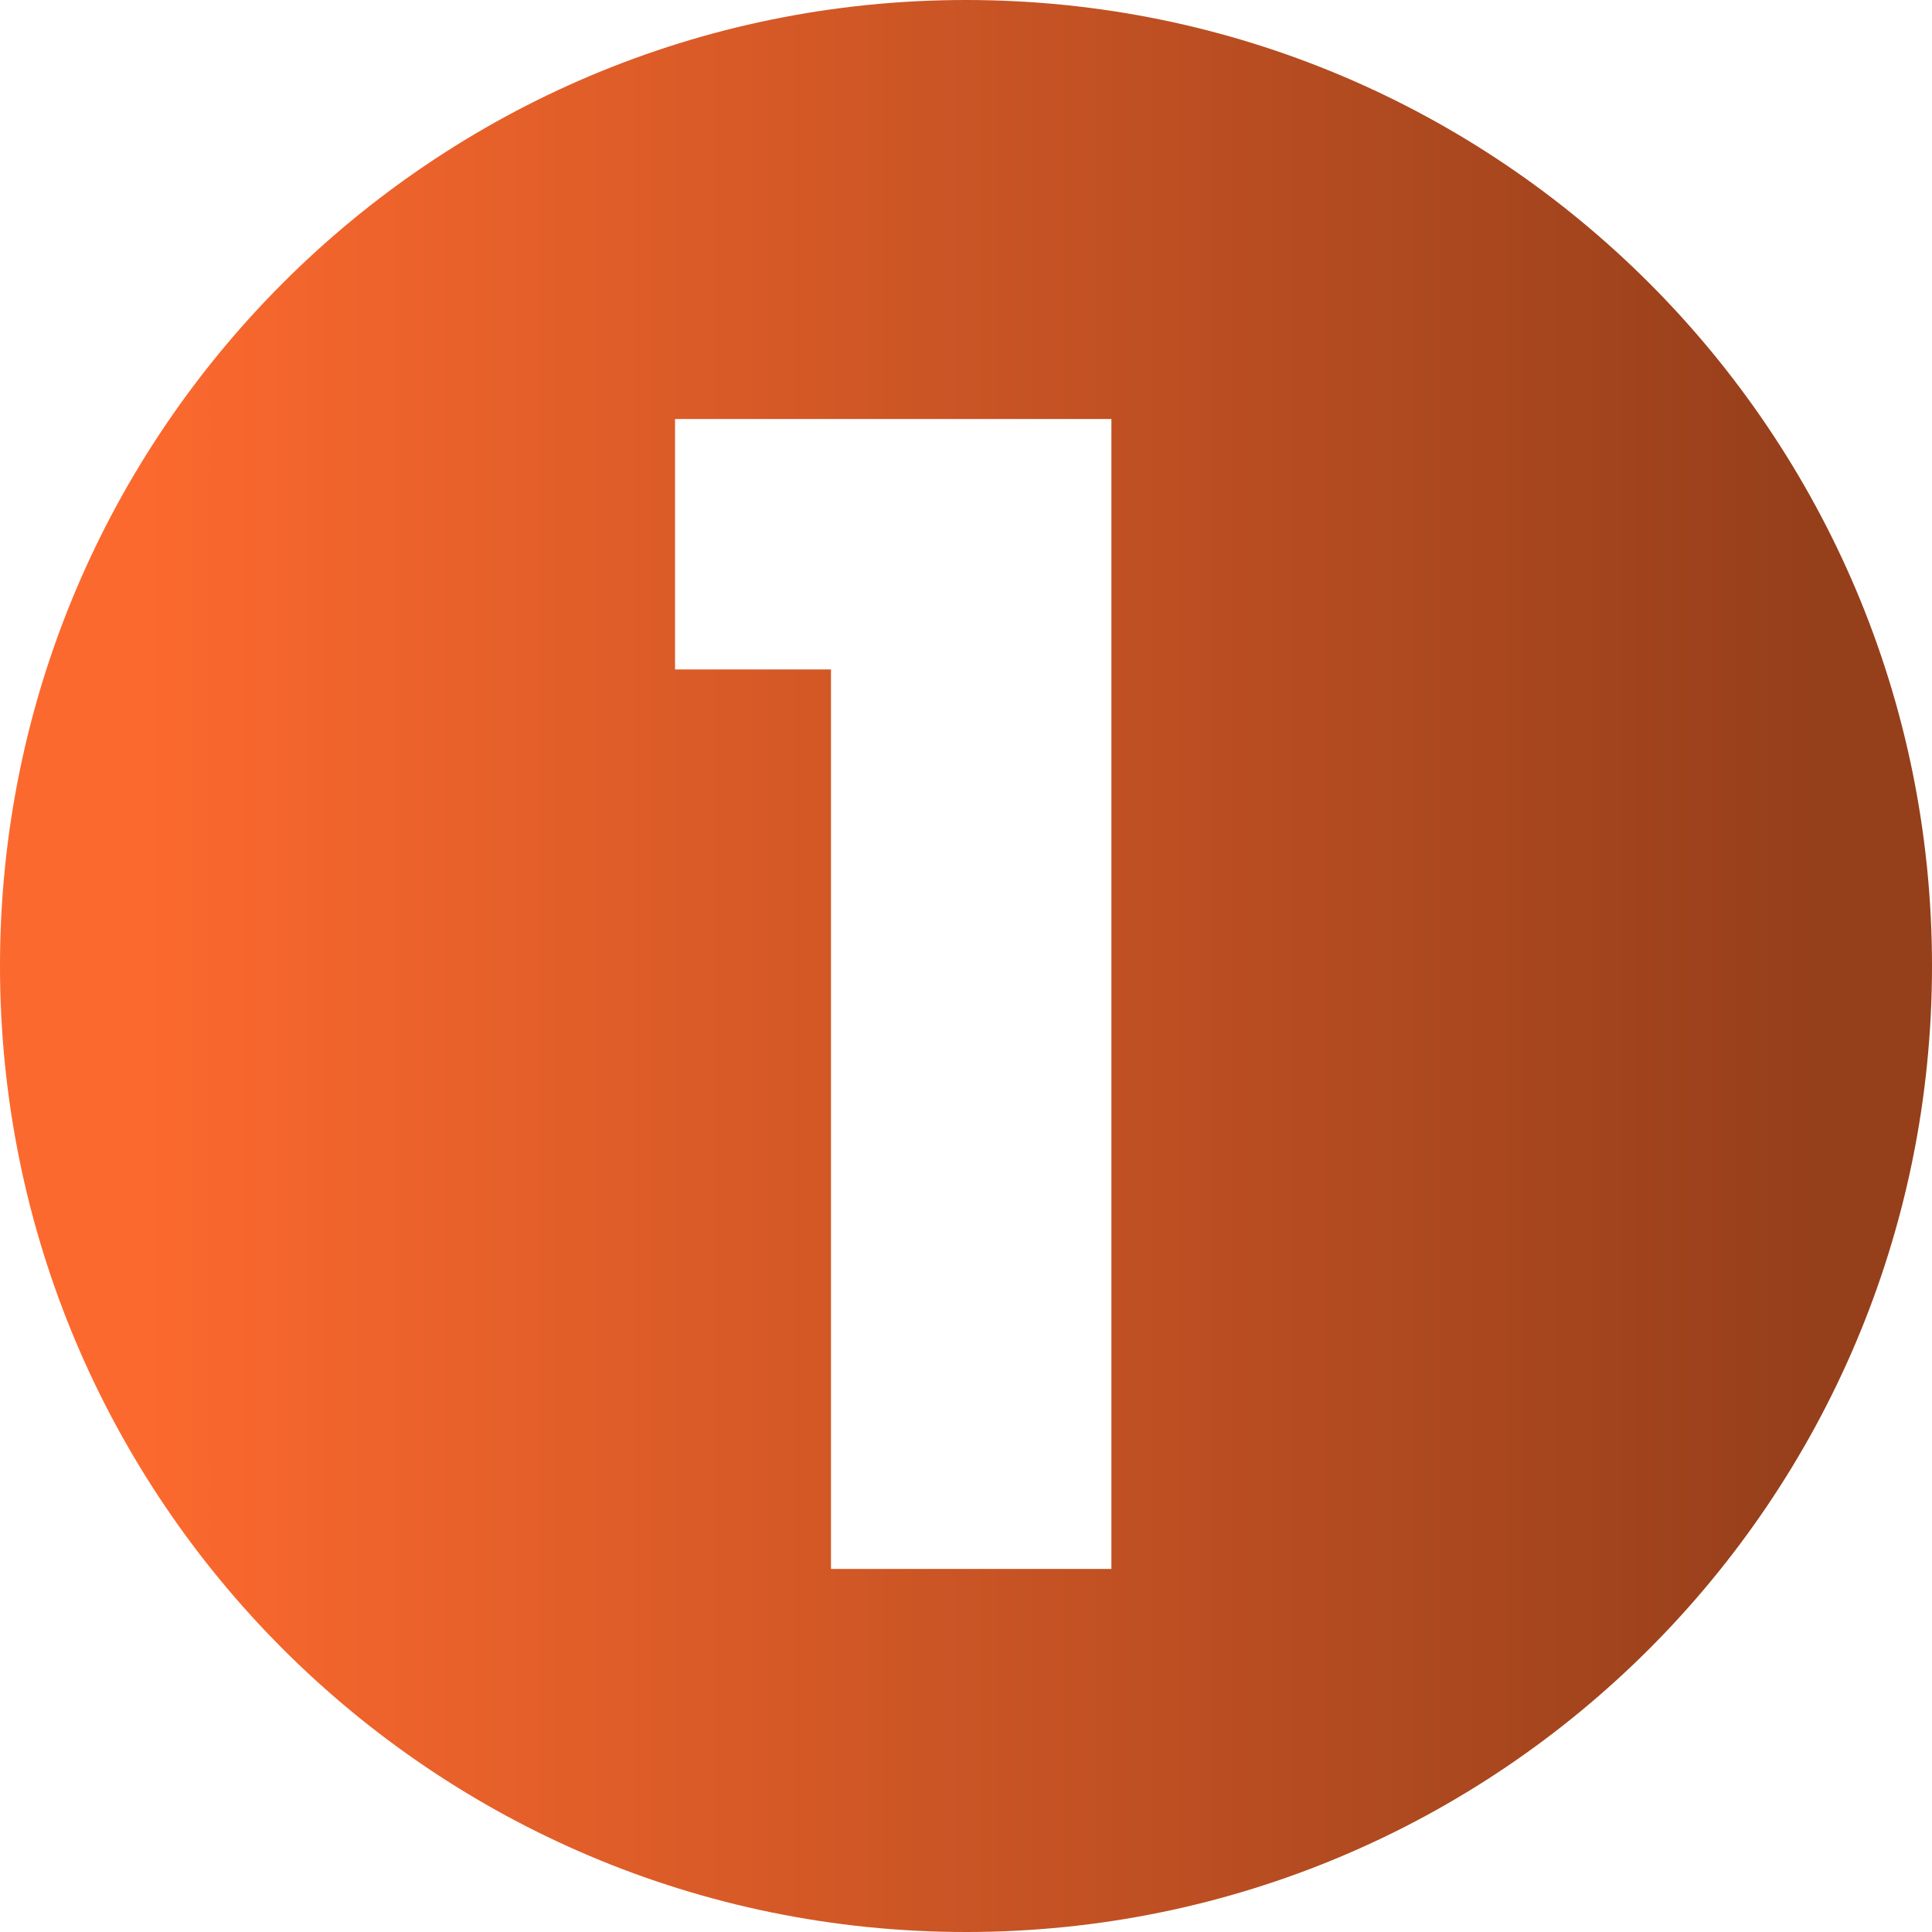 <svg width="83" height="83" viewBox="0 0 83 83" fill="none" xmlns="http://www.w3.org/2000/svg">
<path fill-rule="evenodd" clip-rule="evenodd" d="M41.5 83C64.42 83 83 64.42 83 41.5C83 18.58 64.42 0 41.5 0C18.58 0 0 18.58 0 41.5C0 64.42 18.58 83 41.5 83ZM29 18V28.76H35.7V67.403H47.746V18H29Z" fill="url(#paint0_linear_75_38)"/>
<defs>
<linearGradient id="paint0_linear_75_38" x1="5.835" y1="41.5" x2="77.787" y2="41.5" gradientUnits="userSpaceOnUse">
<stop stop-color="#FC692E"/>
<stop offset="1" stop-color="#963F1B"/>
</linearGradient>
</defs>
</svg>
